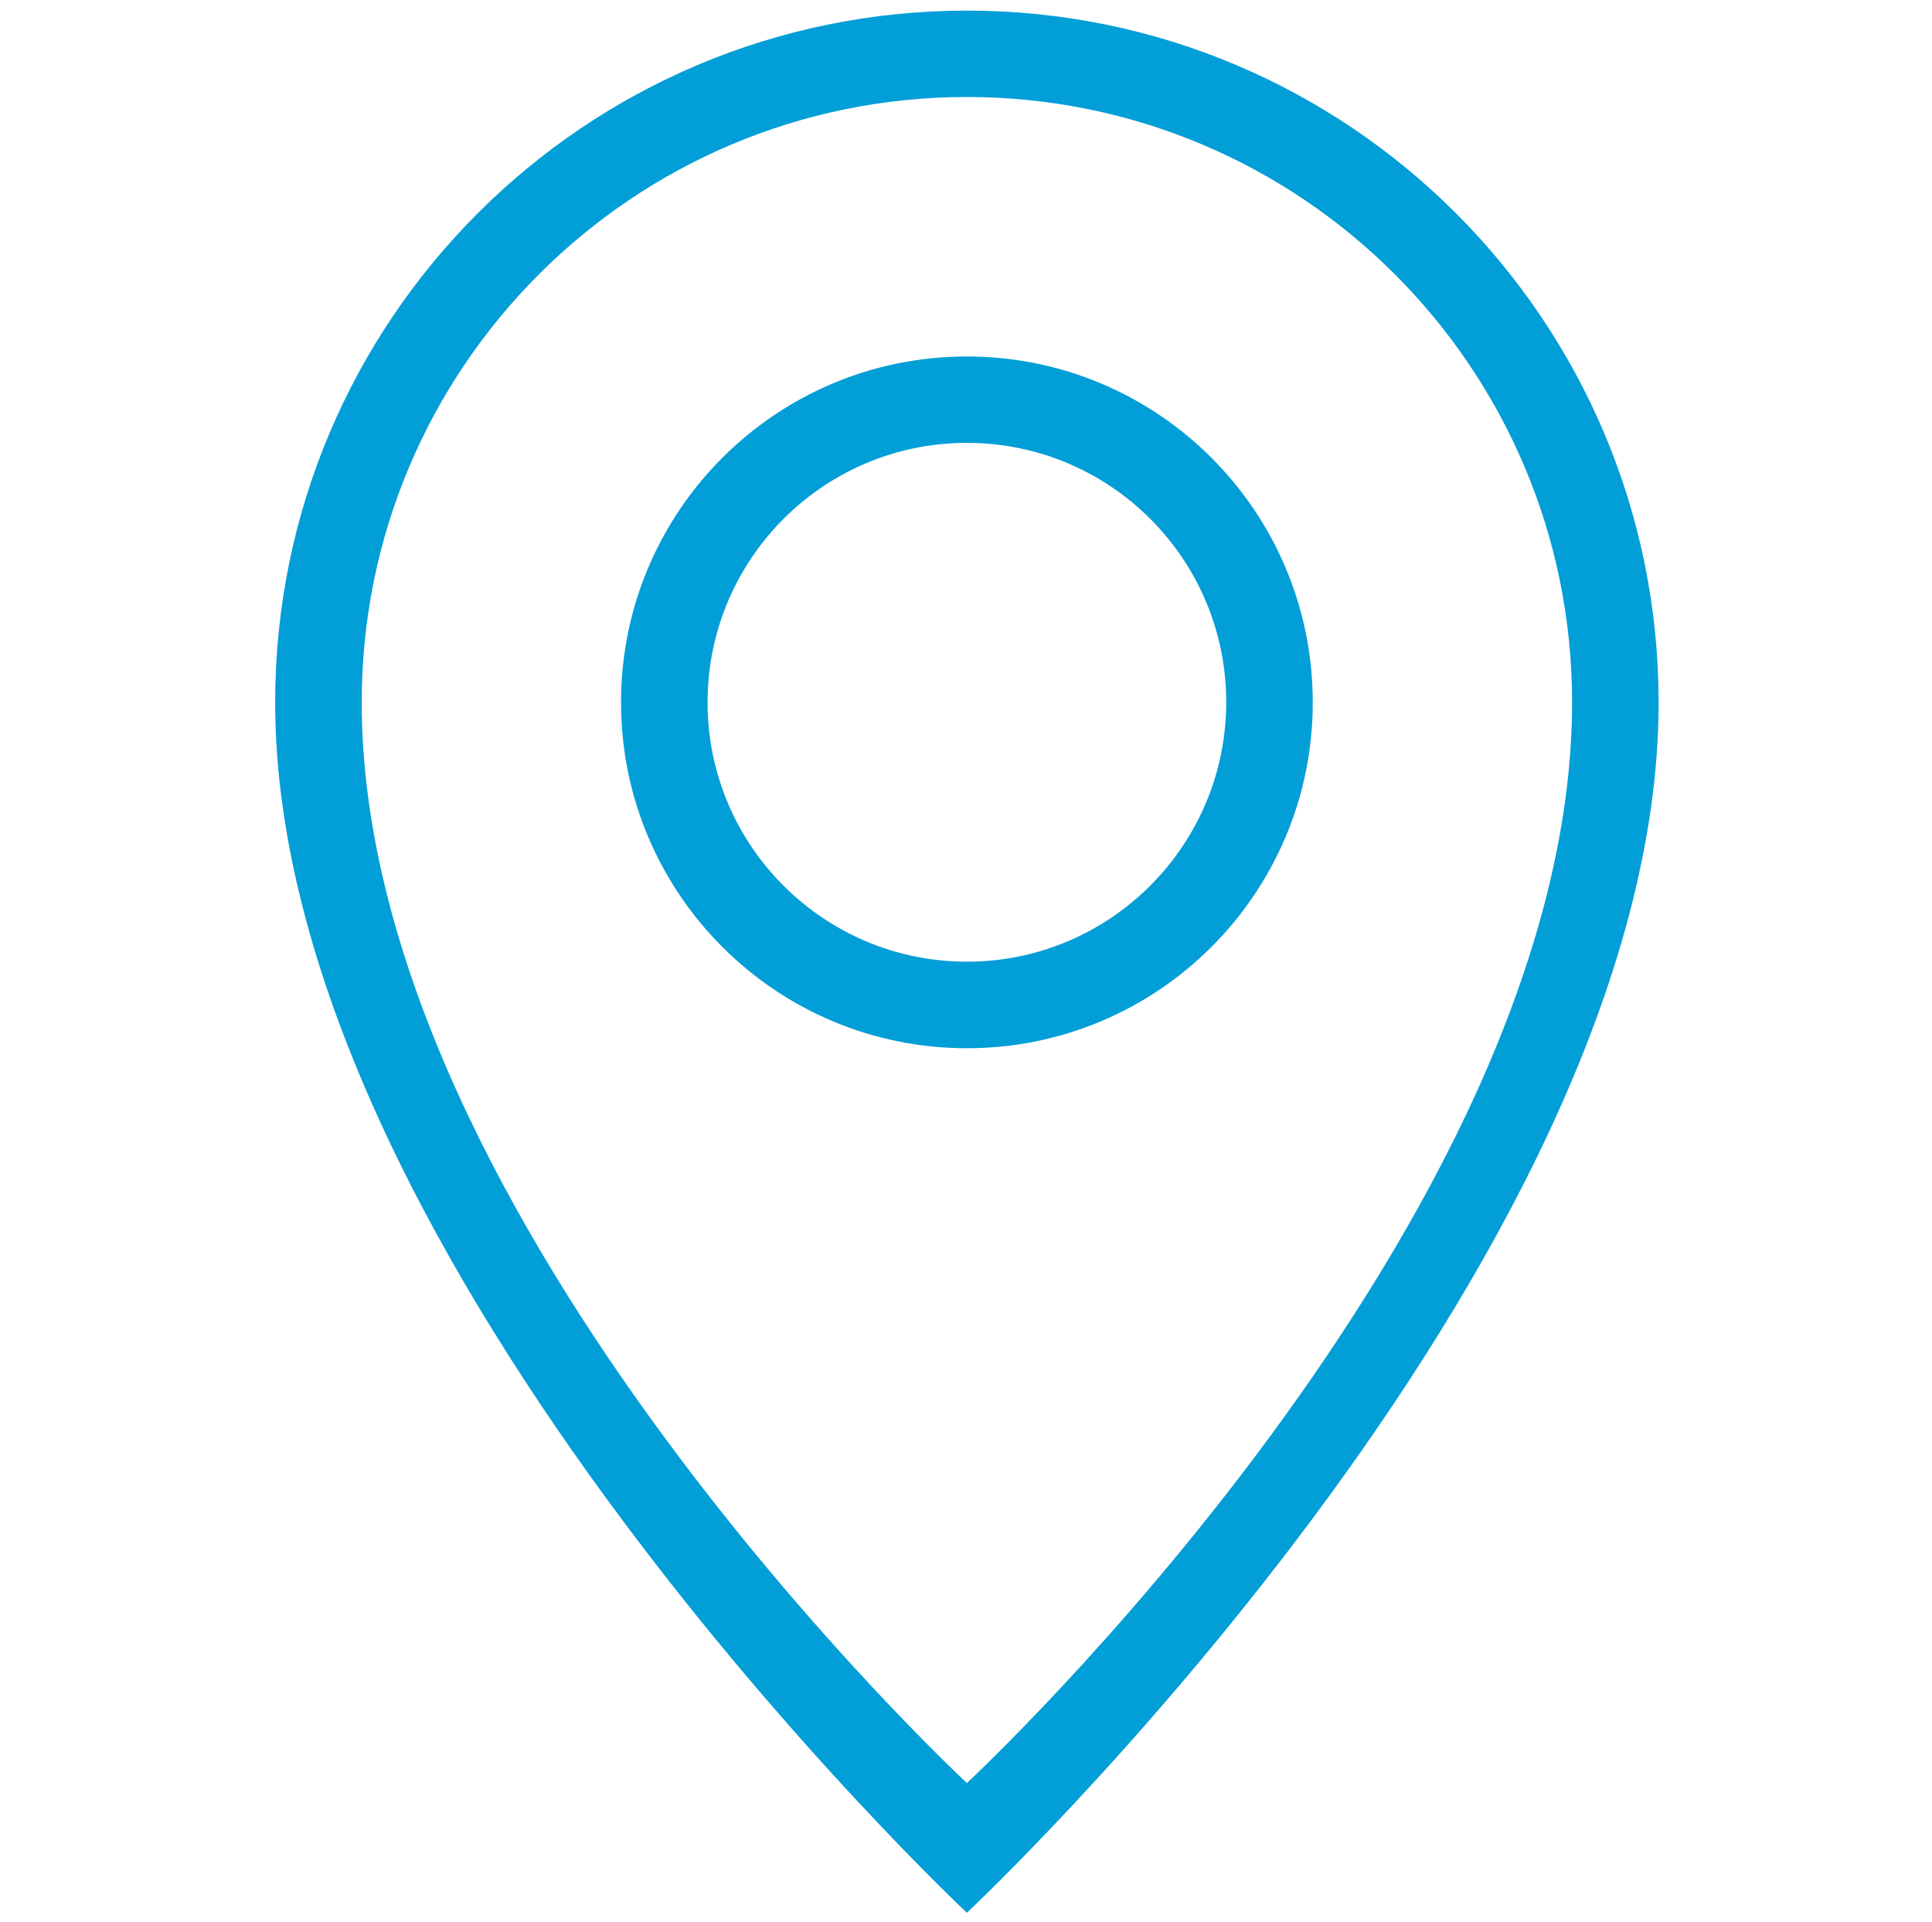 <?xml version="1.0" encoding="iso-8859-1"?>
<!-- Generator: Adobe Illustrator 24.3.0, SVG Export Plug-In . SVG Version: 6.00 Build 0)  -->
<svg version="1.1" id="Warstwa_1" xmlns="http://www.w3.org/2000/svg" xmlns:xlink="http://www.w3.org/1999/xlink" x="0px" y="0px"
	 viewBox="0 0 12.926 12.859" style="enable-background:new 0 0 12.926 12.859;" xml:space="preserve">
<g id="Location_Pin_1">
	<g>
		<path style="fill:#029ED7;" d="M6.469,0.071c-2.556,0-4.628,2.072-4.628,4.628c0,3.76,4.628,8.098,4.628,8.098
			s4.628-4.338,4.628-8.098C11.096,2.143,9.024,0.071,6.469,0.071z M6.469,11.929c0,0-4.049-3.76-4.049-7.231
			c0-2.236,1.813-4.049,4.049-4.049c2.236,0,4.049,1.813,4.049,4.049C10.518,8.169,6.469,11.929,6.469,11.929z M6.469,2.385
			c-1.278,0-2.314,1.036-2.314,2.314c0,1.278,1.036,2.314,2.314,2.314c1.278,0,2.314-1.036,2.314-2.314
			C8.783,3.421,7.747,2.385,6.469,2.385z M6.469,6.434c-0.958,0-1.735-0.777-1.735-1.735S5.51,2.963,6.469,2.963
			c0.958,0,1.735,0.777,1.735,1.735S7.427,6.434,6.469,6.434z"/>
	</g>
</g>
<g>
</g>
<g>
</g>
<g>
</g>
<g>
</g>
<g>
</g>
<g>
</g>
</svg>
